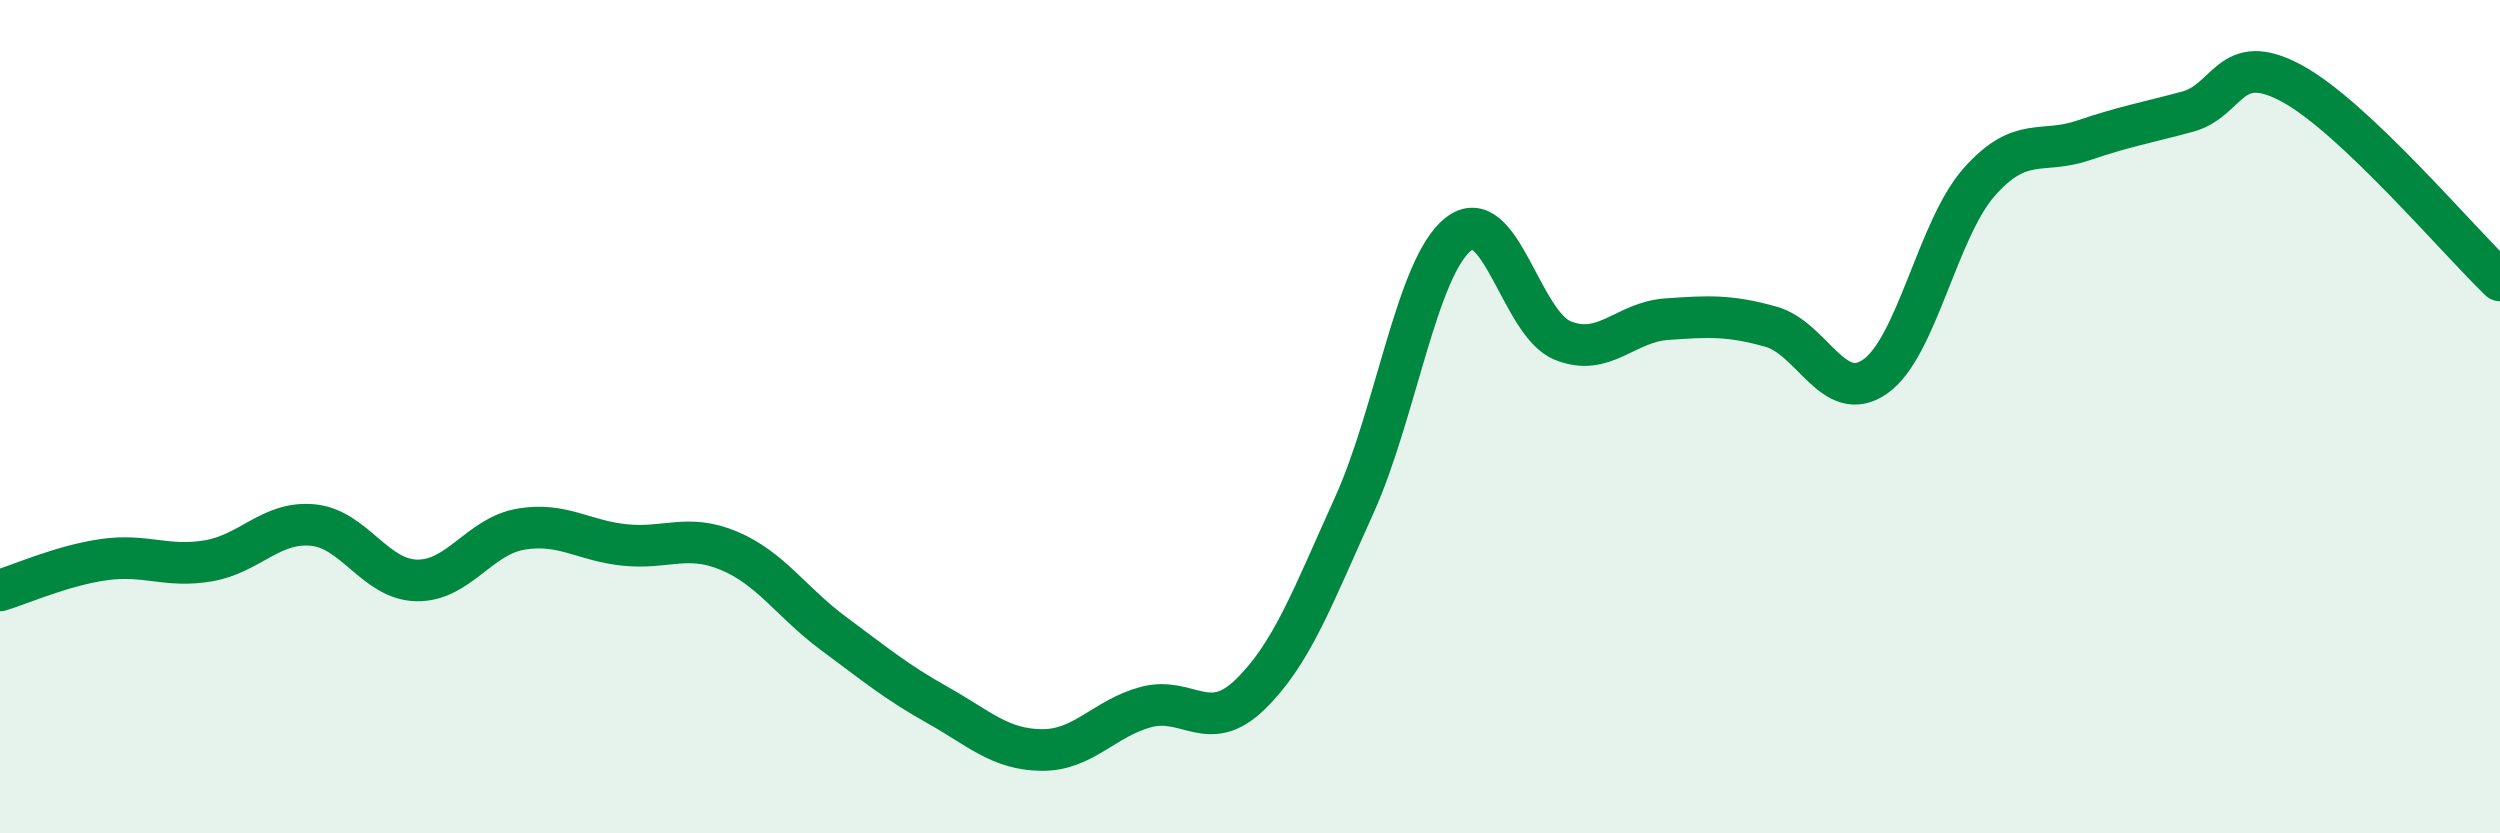 
    <svg width="60" height="20" viewBox="0 0 60 20" xmlns="http://www.w3.org/2000/svg">
      <path
        d="M 0,14.17 C 0.5,14.02 1.5,13.57 2.5,13.43 C 3.5,13.29 4,13.63 5,13.46 C 6,13.29 6.5,12.51 7.5,12.6 C 8.5,12.69 9,13.91 10,13.93 C 11,13.95 11.5,12.87 12.5,12.7 C 13.5,12.53 14,12.98 15,13.08 C 16,13.18 16.5,12.8 17.5,13.22 C 18.5,13.64 19,14.46 20,15.2 C 21,15.94 21.5,16.36 22.5,16.92 C 23.5,17.48 24,17.99 25,18 C 26,18.01 26.5,17.24 27.5,16.97 C 28.5,16.7 29,17.64 30,16.67 C 31,15.7 31.5,14.34 32.5,12.13 C 33.5,9.92 34,6.41 35,5.62 C 36,4.83 36.5,7.76 37.5,8.17 C 38.5,8.58 39,7.73 40,7.66 C 41,7.59 41.5,7.56 42.5,7.84 C 43.5,8.12 44,9.73 45,9.04 C 46,8.35 46.5,5.5 47.5,4.37 C 48.5,3.24 49,3.71 50,3.37 C 51,3.03 51.5,2.95 52.5,2.68 C 53.5,2.41 53.5,1.19 55,2 C 56.5,2.81 59,5.78 60,6.73L60 20L0 20Z"
        fill="#008740"
        opacity="0.1"
        stroke-linecap="round"
        stroke-linejoin="round"
      />
      <path
        d="M 0,14.17 C 0.5,14.02 1.5,13.57 2.5,13.43 C 3.5,13.29 4,13.63 5,13.46 C 6,13.29 6.5,12.51 7.5,12.6 C 8.5,12.69 9,13.91 10,13.93 C 11,13.95 11.5,12.87 12.5,12.7 C 13.5,12.53 14,12.98 15,13.08 C 16,13.18 16.5,12.8 17.5,13.22 C 18.5,13.64 19,14.46 20,15.2 C 21,15.94 21.5,16.36 22.5,16.92 C 23.5,17.48 24,17.99 25,18 C 26,18.01 26.5,17.24 27.5,16.97 C 28.5,16.7 29,17.64 30,16.67 C 31,15.7 31.5,14.34 32.5,12.13 C 33.5,9.92 34,6.41 35,5.62 C 36,4.83 36.5,7.76 37.5,8.17 C 38.5,8.58 39,7.73 40,7.66 C 41,7.59 41.5,7.56 42.5,7.84 C 43.5,8.12 44,9.73 45,9.04 C 46,8.35 46.5,5.5 47.5,4.37 C 48.5,3.24 49,3.71 50,3.37 C 51,3.03 51.5,2.95 52.5,2.68 C 53.5,2.41 53.5,1.19 55,2 C 56.5,2.81 59,5.78 60,6.73"
        stroke="#008740"
        stroke-width="1"
        fill="none"
        stroke-linecap="round"
        stroke-linejoin="round"
      />
    </svg>
  